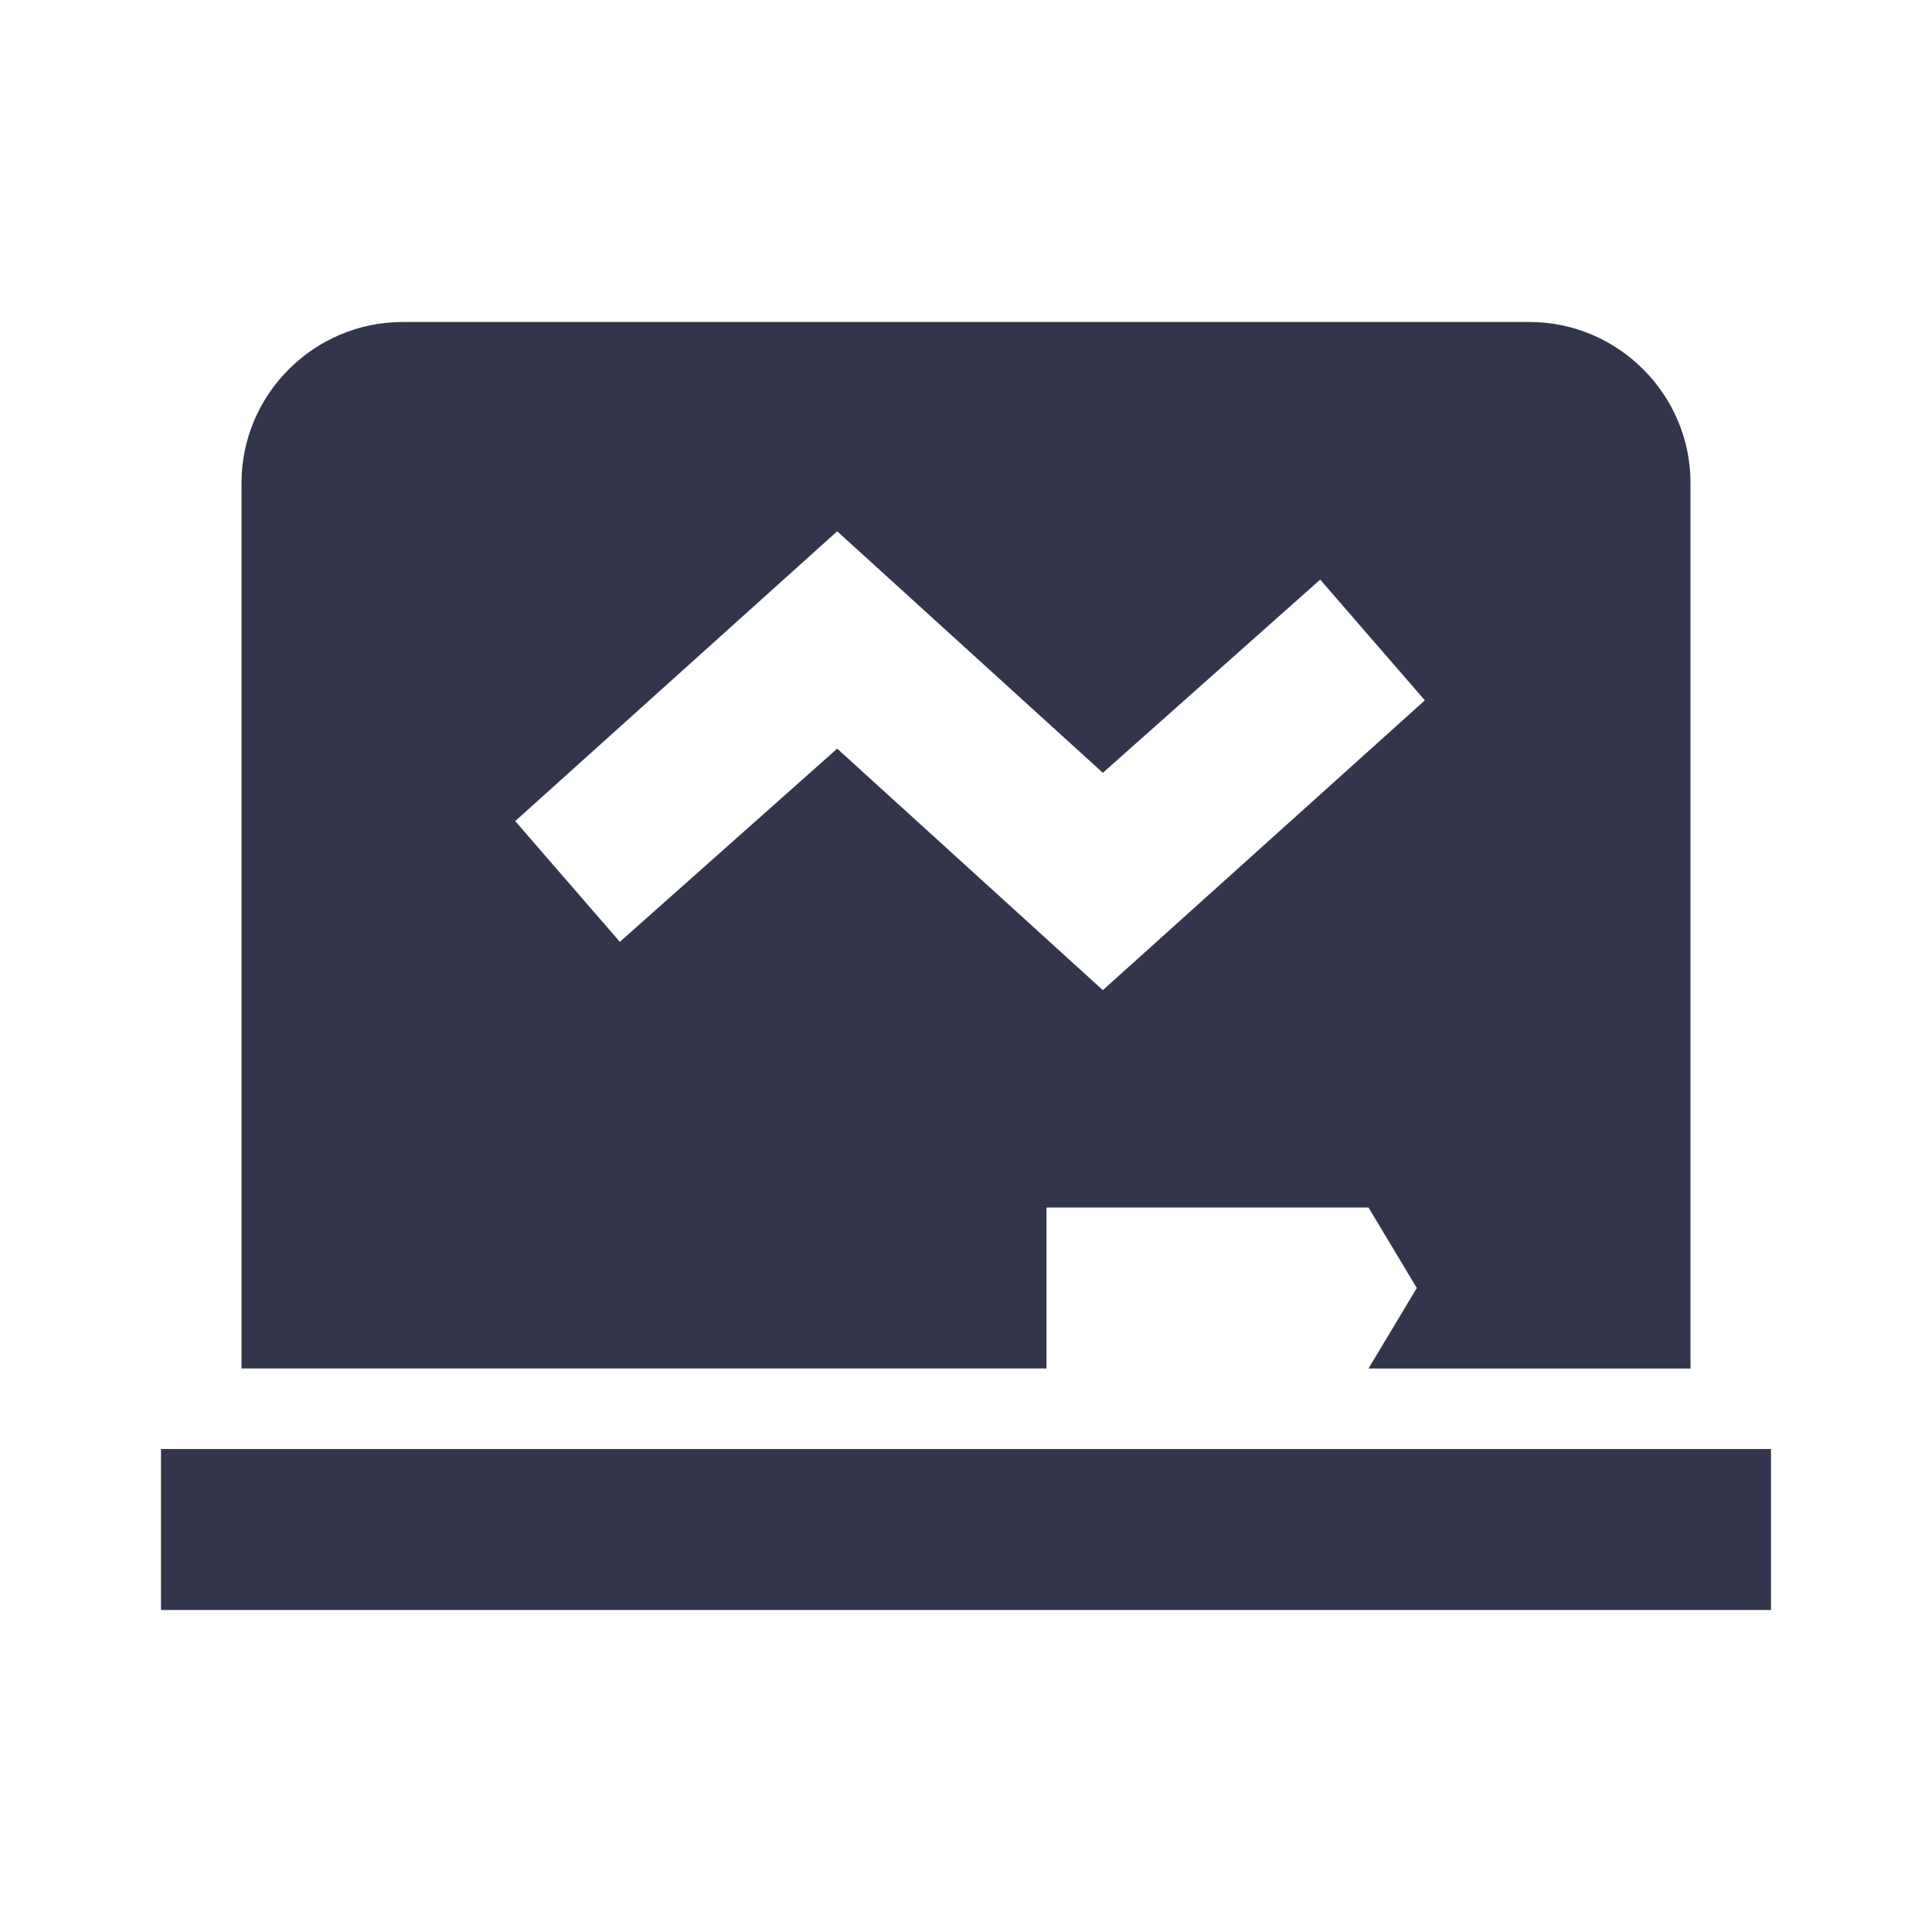 <?xml version="1.0" encoding="UTF-8" standalone="no"?><!-- Generator: Adobe Illustrator 18.1.1, SVG Export Plug-In . SVG Version: 6.00 Build 0)  --><svg xmlns="http://www.w3.org/2000/svg" enable-background="new 0 0 24 24" fill="#32354b" id="Layer_1" version="1.1" viewBox="0 0 24 24" x="0px" xml:space="preserve" y="0px">
<g id="change1_1"><path d="m22 18h-20v2h20v-2z" fill="inherit"/></g>
<g id="change1_2"><path d="m3 6v11h10v-2h4l0.6 1-0.6 1h4v-11c0-1.1-0.9-2-2-2h-14c-1.1 0-2 0.9-2 2zm10.7 6.3l-3.3-3-2.7 2.4-1.3-1.5 4-3.6 3.3 3 2.7-2.4 1.3 1.5-4 3.6z" fill="inherit"/></g>
</svg>